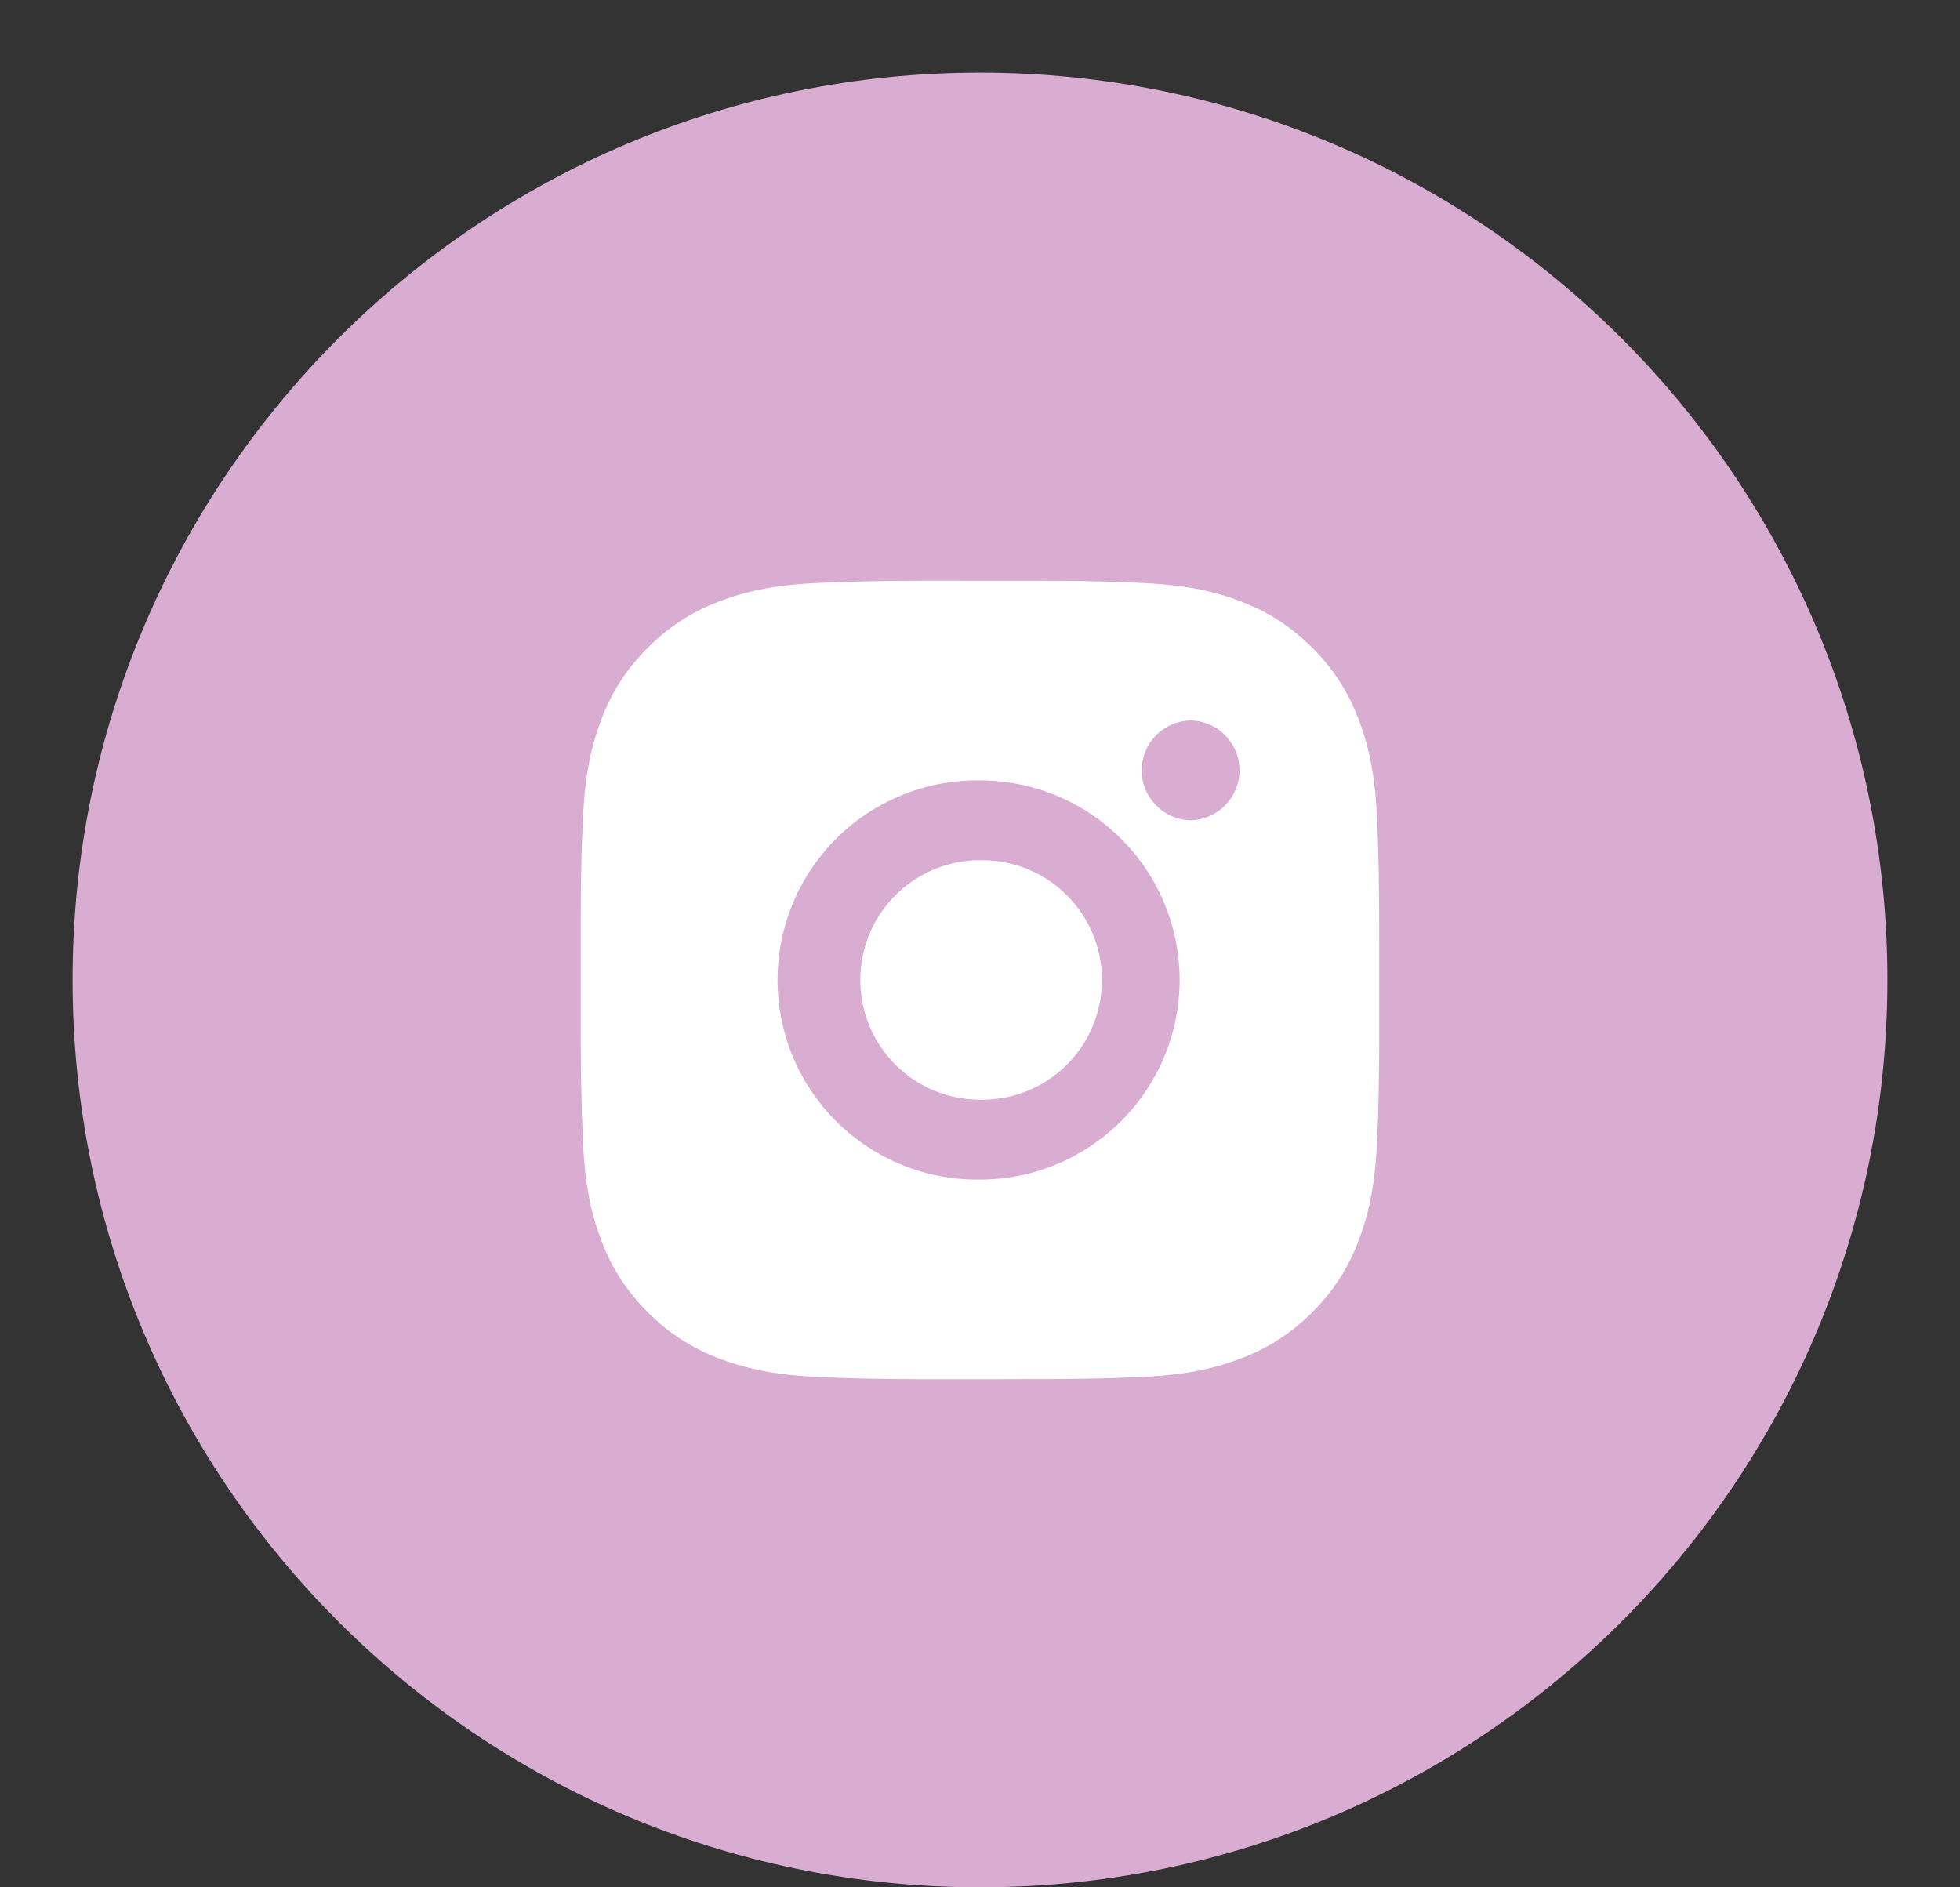 <?xml version="1.0" encoding="UTF-8"?> <svg xmlns="http://www.w3.org/2000/svg" width="27" height="26" viewBox="0 0 27 26" fill="none"><rect x="0" y="0" width="27" height="26" fill="#333333" stroke="none"/> <path d="M13.5 1C6.596 1 1 6.596 1 13.5C1 20.404 6.596 26 13.5 26C20.404 26 26 20.404 26 13.5C26 6.596 20.404 1 13.5 1ZM18.307 15.103C18.307 15.103 19.413 16.194 19.685 16.701C19.693 16.711 19.697 16.721 19.699 16.727C19.81 16.913 19.836 17.057 19.781 17.165C19.69 17.345 19.378 17.434 19.271 17.441H17.318C17.182 17.441 16.898 17.406 16.555 17.169C16.29 16.984 16.03 16.681 15.776 16.385C15.397 15.945 15.069 15.565 14.738 15.565C14.696 15.565 14.655 15.572 14.615 15.585C14.365 15.665 14.044 16.022 14.044 16.973C14.044 17.27 13.81 17.44 13.645 17.44H12.75C12.445 17.44 10.858 17.333 9.452 15.85C7.73 14.034 6.181 10.391 6.168 10.357C6.07 10.121 6.272 9.995 6.492 9.995H8.465C8.728 9.995 8.814 10.155 8.874 10.297C8.944 10.462 9.202 11.12 9.625 11.859C10.311 13.065 10.732 13.555 11.069 13.555C11.132 13.554 11.194 13.538 11.25 13.508C11.69 13.263 11.608 11.694 11.588 11.368C11.588 11.307 11.587 10.667 11.362 10.359C11.2 10.137 10.926 10.052 10.759 10.021C10.827 9.928 10.915 9.852 11.018 9.801C11.32 9.65 11.865 9.628 12.405 9.628H12.706C13.292 9.635 13.443 9.673 13.655 9.727C14.085 9.829 14.094 10.107 14.056 11.056C14.044 11.325 14.033 11.63 14.033 11.99C14.033 12.068 14.029 12.151 14.029 12.24C14.016 12.723 14 13.271 14.341 13.496C14.386 13.524 14.437 13.539 14.49 13.539C14.608 13.539 14.965 13.539 15.931 11.882C16.229 11.348 16.488 10.794 16.706 10.223C16.725 10.189 16.783 10.085 16.85 10.044C16.9 10.019 16.956 10.006 17.012 10.007H19.331C19.583 10.007 19.756 10.044 19.789 10.142C19.846 10.297 19.779 10.77 18.72 12.203L18.247 12.827C17.288 14.085 17.288 14.148 18.307 15.103Z" fill="#D9ACD2"></path> <circle cx="13" cy="13" r="9" fill="#D9ACD2"></circle> <path d="M14.065 8.001C14.467 7.999 14.868 8.003 15.269 8.013L15.376 8.017C15.499 8.021 15.621 8.027 15.768 8.033C16.353 8.061 16.752 8.153 17.102 8.289C17.465 8.429 17.771 8.618 18.077 8.924C18.357 9.198 18.573 9.531 18.711 9.898C18.847 10.248 18.939 10.648 18.967 11.233C18.973 11.379 18.979 11.501 18.983 11.624L18.987 11.731C18.996 12.132 19 12.533 18.999 12.935L19 13.345V14.065C19.001 14.467 18.997 14.868 18.987 15.269L18.984 15.376C18.979 15.499 18.974 15.621 18.967 15.768C18.94 16.353 18.846 16.752 18.711 17.102C18.573 17.47 18.357 17.802 18.077 18.077C17.802 18.357 17.469 18.573 17.102 18.711C16.752 18.847 16.353 18.939 15.768 18.967C15.621 18.973 15.499 18.979 15.376 18.983L15.269 18.987C14.868 18.996 14.467 19 14.065 18.999L13.655 19H12.935C12.534 19.001 12.133 18.997 11.731 18.987L11.625 18.984C11.494 18.979 11.364 18.974 11.233 18.967C10.648 18.94 10.249 18.846 9.898 18.711C9.531 18.573 9.198 18.357 8.924 18.077C8.644 17.802 8.427 17.47 8.289 17.102C8.153 16.752 8.061 16.353 8.033 15.768C8.027 15.637 8.022 15.507 8.017 15.376L8.014 15.269C8.004 14.868 7.999 14.467 8 14.065V12.935C7.999 12.533 8.003 12.132 8.012 11.731L8.016 11.624C8.021 11.501 8.026 11.379 8.033 11.233C8.06 10.647 8.153 10.248 8.289 9.898C8.427 9.531 8.644 9.198 8.924 8.924C9.199 8.644 9.531 8.427 9.898 8.289C10.249 8.153 10.647 8.061 11.233 8.033L11.625 8.017L11.731 8.014C12.132 8.004 12.534 7.999 12.935 8L14.065 8.001ZM13.5 10.751C13.136 10.745 12.774 10.813 12.436 10.949C12.098 11.085 11.79 11.286 11.53 11.542C11.271 11.798 11.065 12.103 10.924 12.439C10.784 12.775 10.711 13.136 10.711 13.5C10.711 13.865 10.784 14.225 10.924 14.562C11.065 14.898 11.271 15.203 11.53 15.458C11.79 15.714 12.098 15.916 12.436 16.052C12.774 16.188 13.136 16.255 13.5 16.25C14.229 16.25 14.929 15.96 15.444 15.444C15.96 14.929 16.25 14.229 16.25 13.5C16.25 12.771 15.96 12.071 15.444 11.556C14.929 11.04 14.229 10.751 13.5 10.751ZM13.5 11.851C13.719 11.847 13.937 11.886 14.141 11.967C14.344 12.048 14.53 12.169 14.686 12.323C14.843 12.476 14.967 12.659 15.052 12.862C15.137 13.064 15.18 13.281 15.18 13.5C15.18 13.719 15.137 13.936 15.052 14.138C14.967 14.341 14.843 14.524 14.687 14.677C14.53 14.831 14.345 14.952 14.141 15.033C13.938 15.114 13.72 15.154 13.501 15.15C13.063 15.15 12.643 14.976 12.334 14.667C12.024 14.357 11.851 13.938 11.851 13.5C11.851 13.062 12.024 12.643 12.334 12.333C12.643 12.024 13.063 11.85 13.501 11.85L13.5 11.851ZM16.387 9.926C16.21 9.933 16.042 10.008 15.919 10.136C15.796 10.264 15.727 10.435 15.727 10.613C15.727 10.79 15.796 10.961 15.919 11.089C16.042 11.217 16.21 11.292 16.387 11.3C16.57 11.3 16.745 11.227 16.873 11.098C17.002 10.969 17.075 10.794 17.075 10.612C17.075 10.43 17.002 10.255 16.873 10.126C16.745 9.997 16.57 9.925 16.387 9.925V9.926Z" fill="white"></path> </svg> 